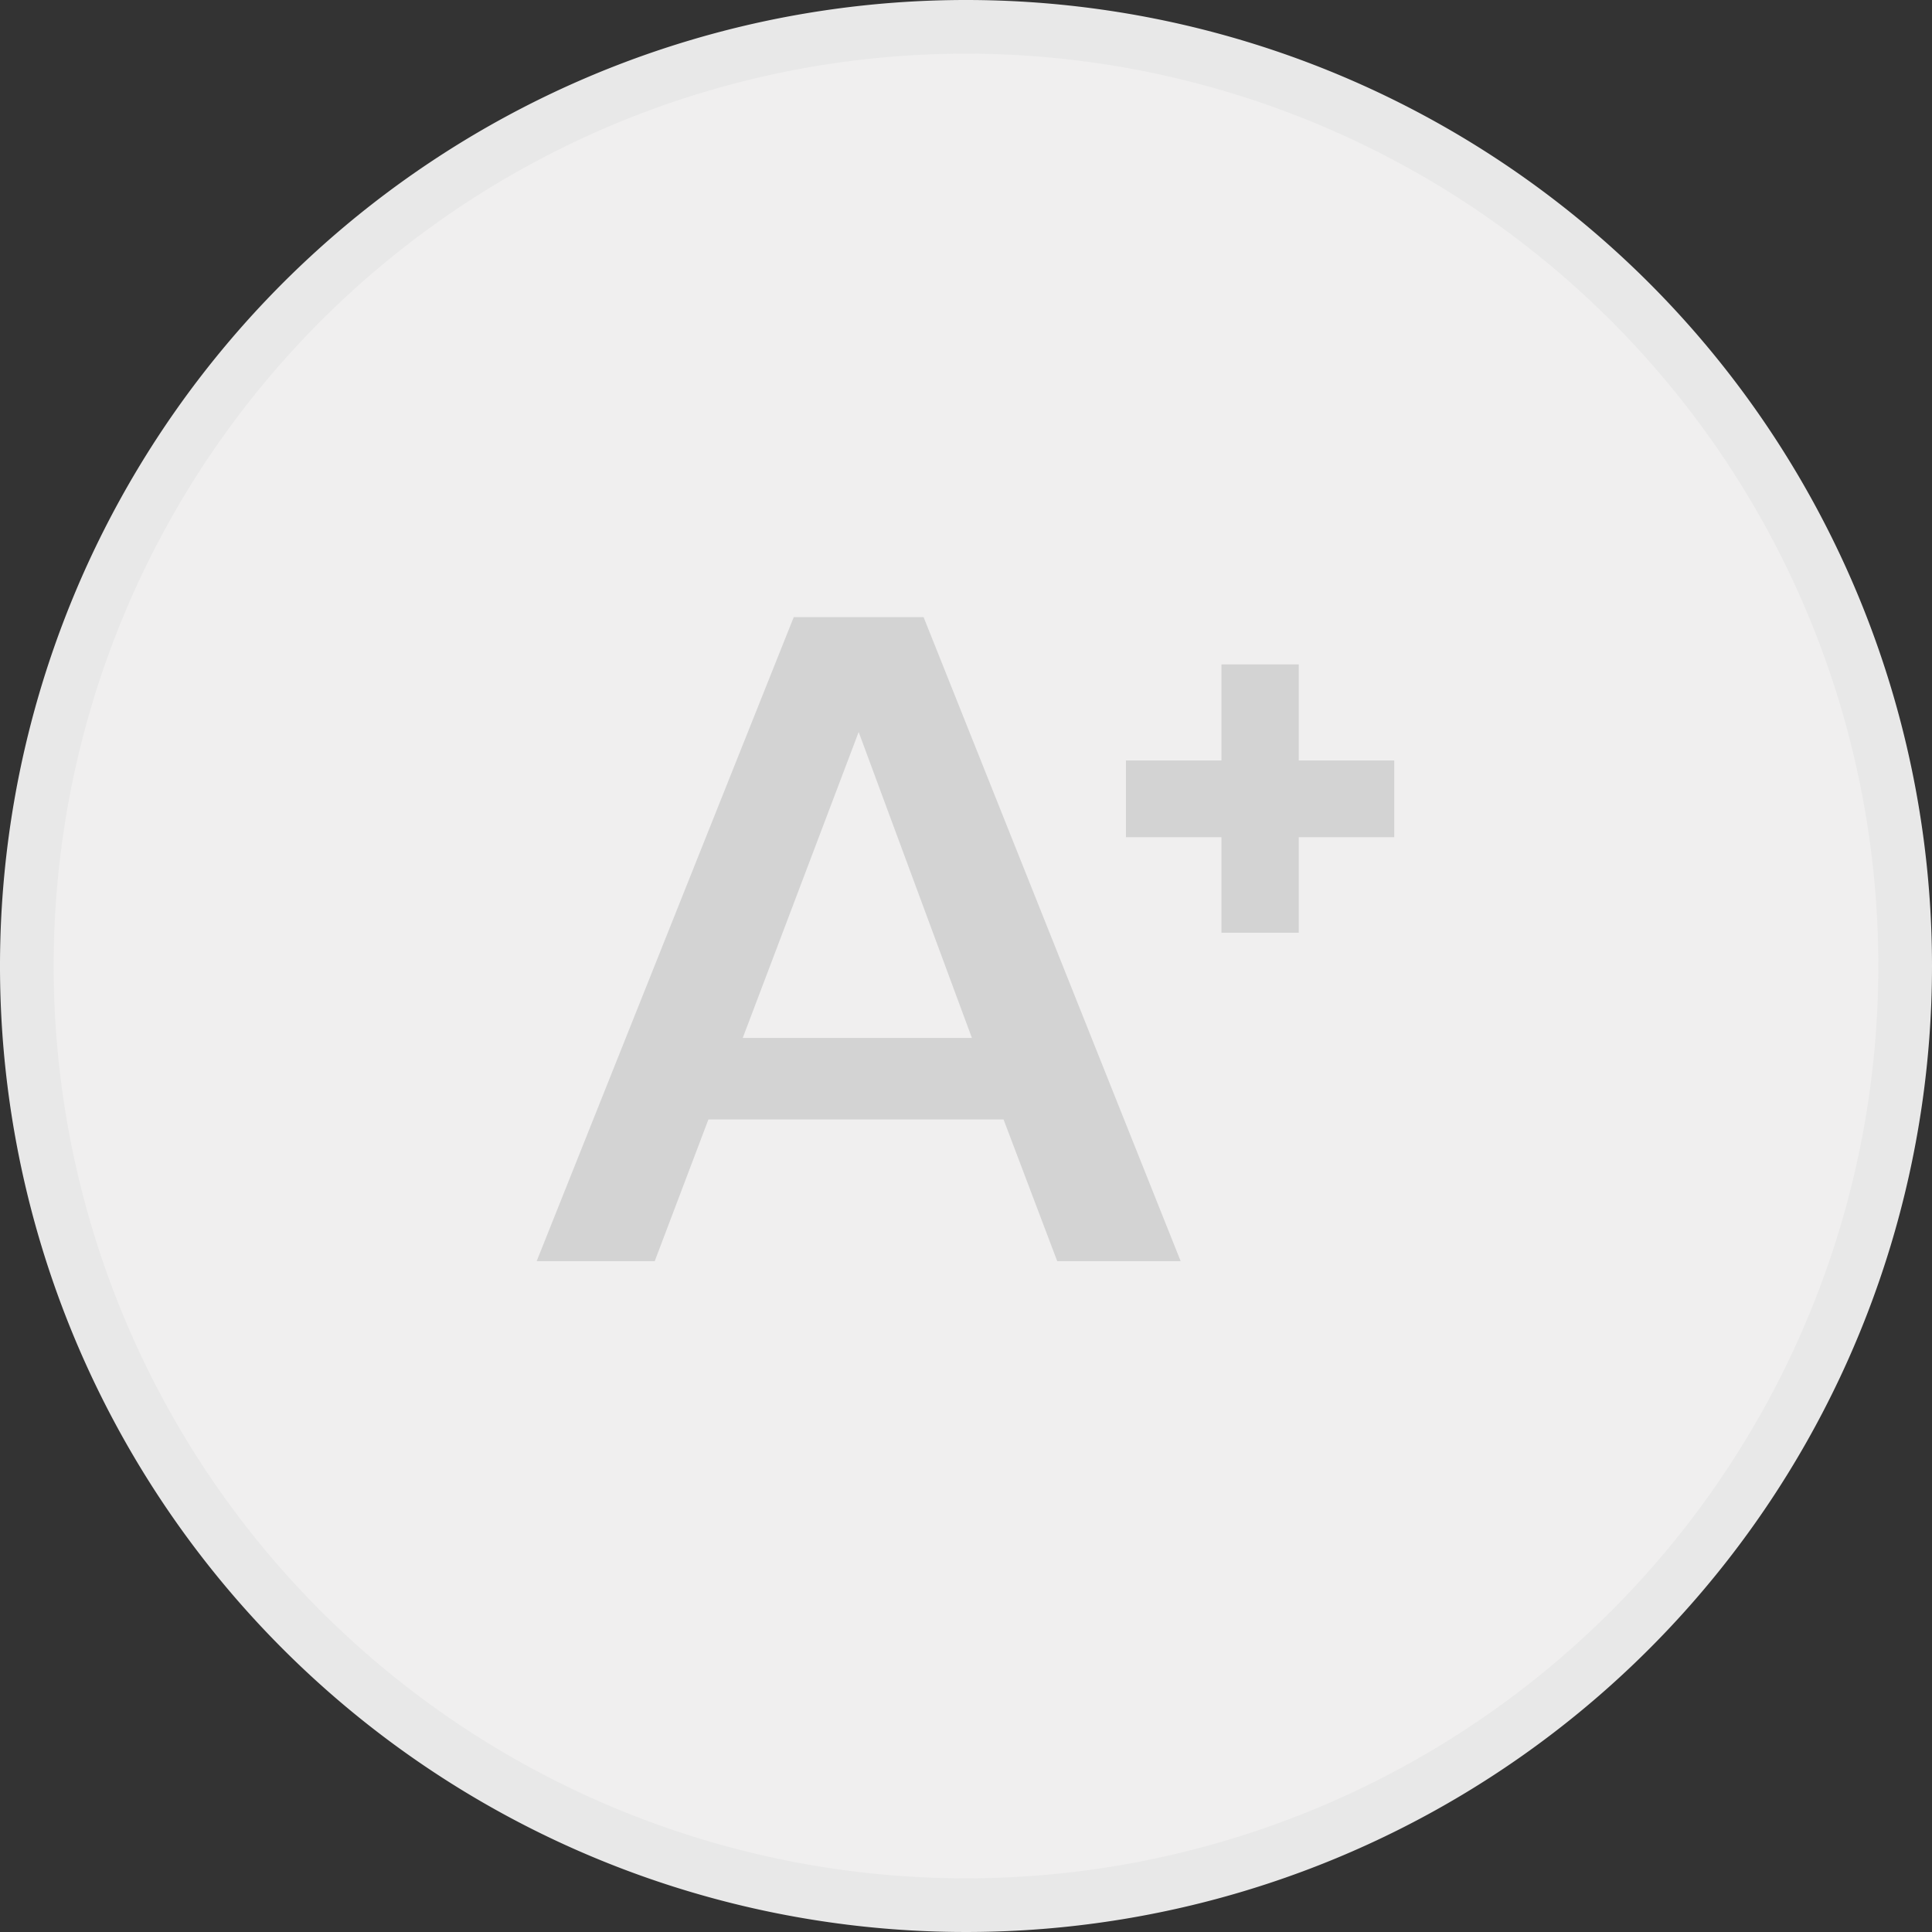 <svg xmlns="http://www.w3.org/2000/svg" viewBox="0 0 36 36"><rect x="0" y="0" width="36" height="36" fill="#333333" stroke="none"/><defs><style>.cls-1{fill:#f0efef;}.cls-2{fill:#e8e8e8;}.cls-3{fill:#d3d3d3;}</style></defs><title>A+ Disable</title><g id="Layer_2" data-name="Layer 2"><g id="Layer_1-2" data-name="Layer 1"><g id="Disabled_" data-name="Disabled +"><g id="Close"><circle class="cls-1" cx="18" cy="18" r="17.5"/><path class="cls-2" d="M18,1A17,17,0,1,1,1,18,17,17,0,0,1,18,1m0-1A18,18,0,1,0,36,18,18,18,0,0,0,18,0Z"/></g><path class="cls-3" d="M18.7,20.86H13.2l-1,2.64H10l4.79-12h2.42L22,23.5H19.7Zm-.59-1.52L16,13.64l-2.16,5.7Z"/><polygon class="cls-3" points="25.98 14.17 24.2 14.17 24.2 12.38 22.76 12.38 22.76 14.17 20.98 14.17 20.98 15.6 22.76 15.6 22.76 17.38 24.2 17.38 24.2 15.6 25.98 15.6 25.98 14.17"/></g></g></g></svg>